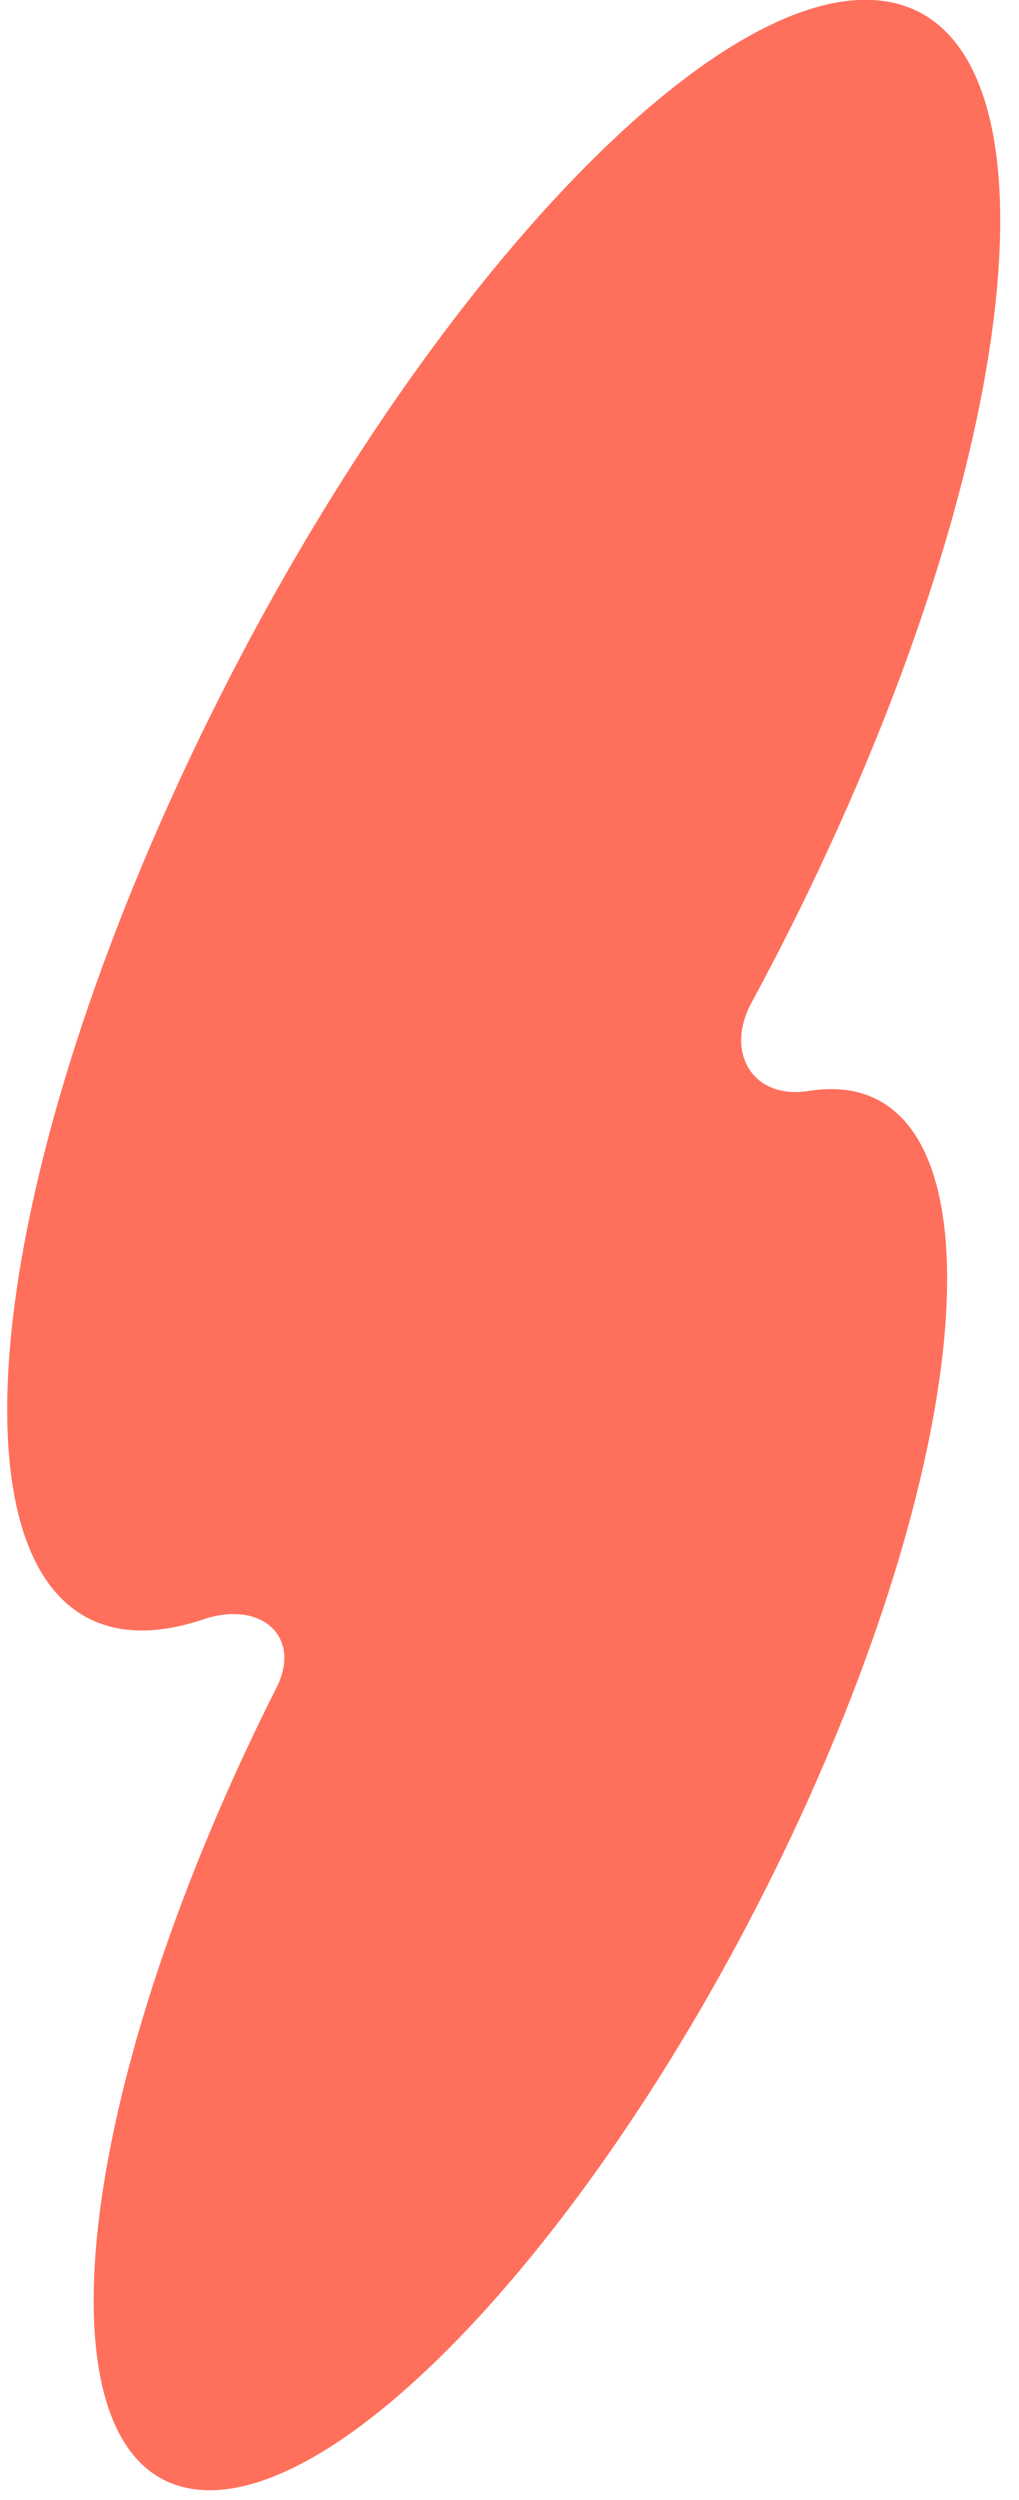 <svg width="31" height="76" viewBox="0 0 31 76" fill="none" xmlns="http://www.w3.org/2000/svg">
<path d="M24.316 55.307C29.739 43.554 30.347 33.621 25.655 33.127C25.319 33.095 24.968 33.105 24.607 33.164C22.907 33.44 22.043 32.001 22.858 30.491C23.674 28.981 24.459 27.428 25.195 25.824C31.507 12.15 32.209 0.591 26.76 0.017C21.311 -0.558 11.764 10.063 5.453 23.737C-0.859 37.412 -1.561 48.971 3.888 49.545C4.594 49.618 5.351 49.507 6.175 49.233C7.932 48.631 9.198 49.748 8.413 51.301C8.048 52.022 7.693 52.756 7.348 53.505C1.924 65.258 1.316 75.191 6.009 75.684C10.702 76.178 18.887 67.054 24.316 55.307Z" fill="#FF705C"/>
</svg>
